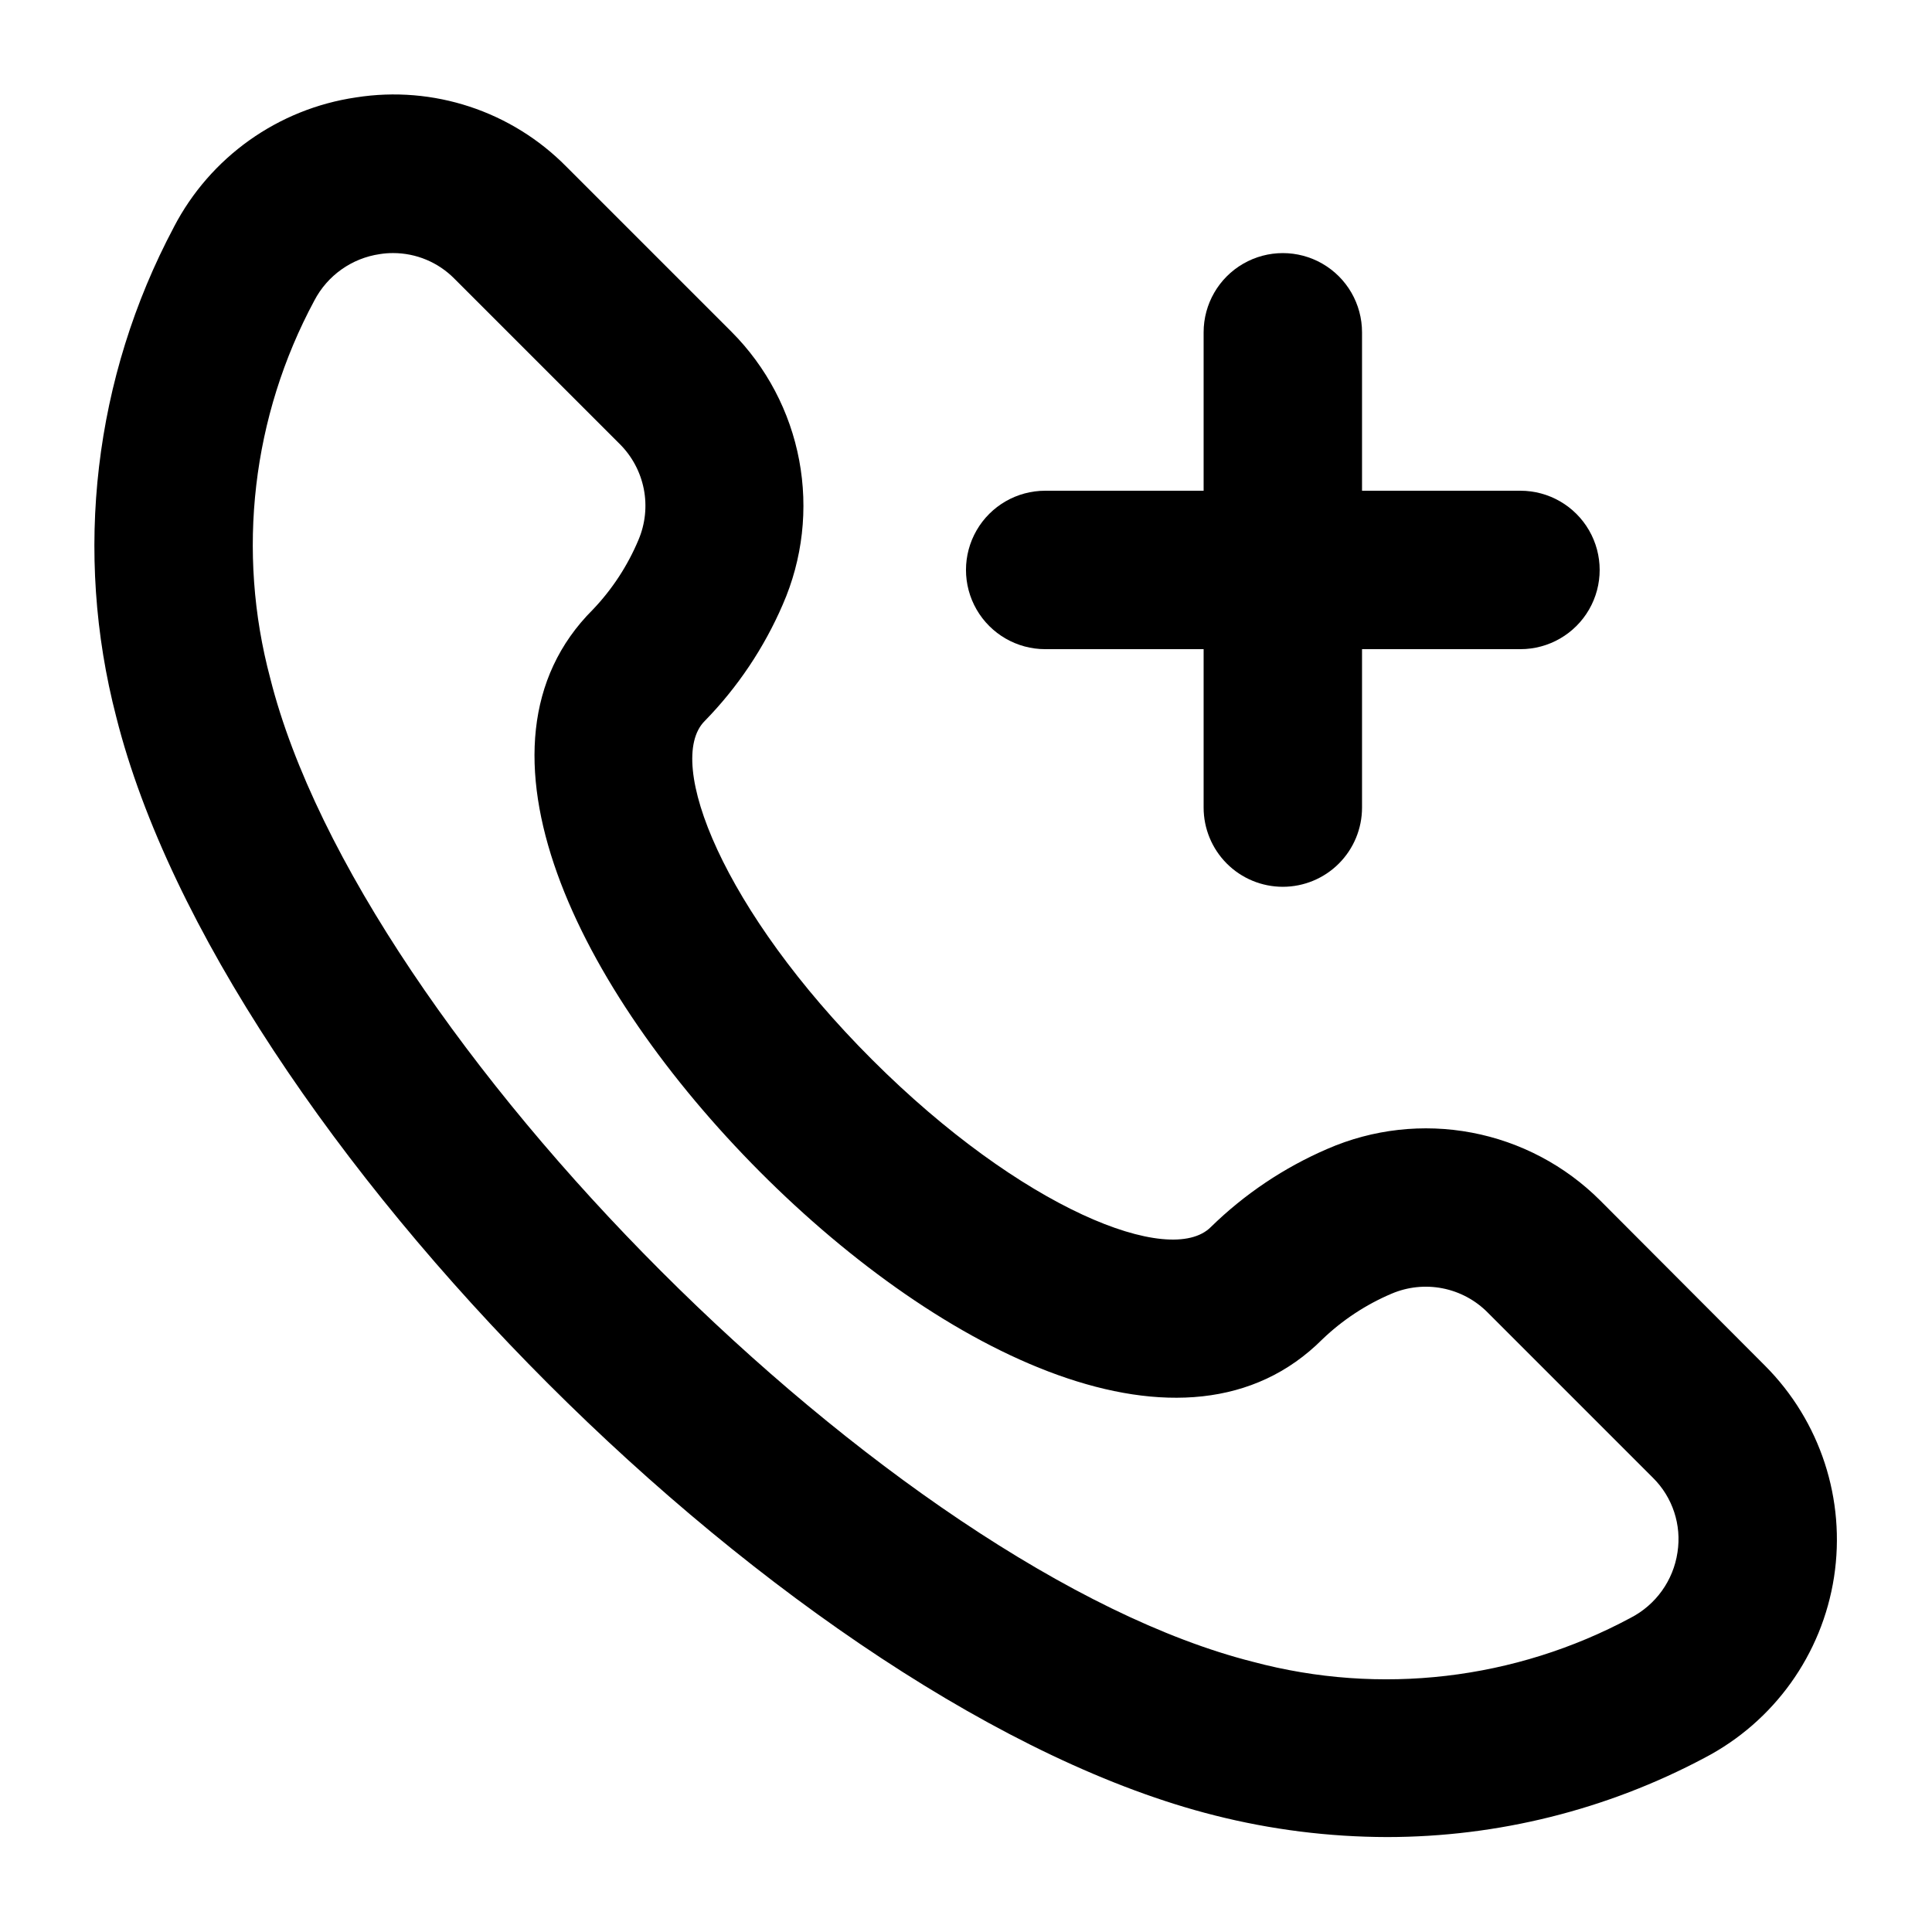 <?xml version="1.0" encoding="UTF-8"?>
<!-- Uploaded to: ICON Repo, www.svgrepo.com, Generator: ICON Repo Mixer Tools -->
<svg fill="#000000" width="800px" height="800px" version="1.1" viewBox="144 144 512 512" xmlns="http://www.w3.org/2000/svg">
 <g>
  <path d="m190.08 204.18c-21.18 39.844-26.625 86.188-15.262 129.86 27.898 110.84 180.22 263.16 291.05 291.05 14.961 3.793 30.332 5.723 45.762 5.75 29.328-0.02 58.203-7.227 84.094-20.992 18.41-9.602 31.152-27.391 34.316-47.91 3.16-20.523-3.633-41.324-18.297-56.02l-43.684-43.789c-9.285-9.27-21.145-15.531-34.035-17.969s-26.215-0.938-38.242 4.301c-11.484 4.949-21.961 11.973-30.898 20.719-10.746 10.77-50.191-4.828-89.742-44.336-39.551-39.504-55.062-78.992-44.418-89.738 8.742-8.941 15.766-19.418 20.719-30.902 5.258-12.016 6.773-25.34 4.352-38.23-2.422-12.895-8.672-24.758-17.934-34.043l-43.77-43.77c-14.535-14.738-35.285-21.57-55.734-18.348-20.68 3.035-38.641 15.82-48.281 34.363zm37.219 19.48c3.469-6.656 9.93-11.242 17.359-12.32 1.168-0.188 2.348-0.277 3.527-0.273 6.098 0 11.941 2.441 16.227 6.781l43.77 43.766c3.293 3.254 5.527 7.422 6.426 11.961 0.895 4.543 0.402 9.246-1.41 13.504-2.867 6.836-6.957 13.086-12.07 18.453-36.188 36.086-3.797 100.76 44.293 149.04 48.094 48.281 112.89 80.527 149.04 44.336 5.328-5.102 11.539-9.191 18.328-12.07 4.262-1.816 8.969-2.309 13.516-1.414 4.543 0.895 8.715 3.133 11.969 6.43l43.77 43.77c5.215 5.156 7.637 12.504 6.508 19.754-1.098 7.445-5.719 13.91-12.406 17.359-30.652 16.473-66.43 20.645-100.05 11.672-95.219-24.035-236.47-165.29-260.47-260.62-8.984-33.648-4.812-69.453 11.672-100.13z"/>
  <path d="m483.96 379.01c5.57 0 10.91-2.215 14.844-6.148 3.938-3.938 6.148-9.277 6.148-14.844v-41.984h41.984c7.5 0 14.43-4.004 18.18-10.496 3.75-6.496 3.75-14.496 0-20.992-3.75-6.496-10.68-10.496-18.18-10.496h-41.984v-41.984c0-7.5-4-14.43-10.496-18.18-6.492-3.75-14.496-3.75-20.988 0-6.496 3.75-10.496 10.68-10.496 18.18v41.984h-41.984c-7.5 0-14.43 4-18.18 10.496-3.75 6.496-3.75 14.496 0 20.992 3.75 6.492 10.68 10.496 18.18 10.496h41.984v41.984c0 5.566 2.211 10.906 6.148 14.844 3.934 3.934 9.273 6.148 14.84 6.148z"/>
 </g>
</svg>